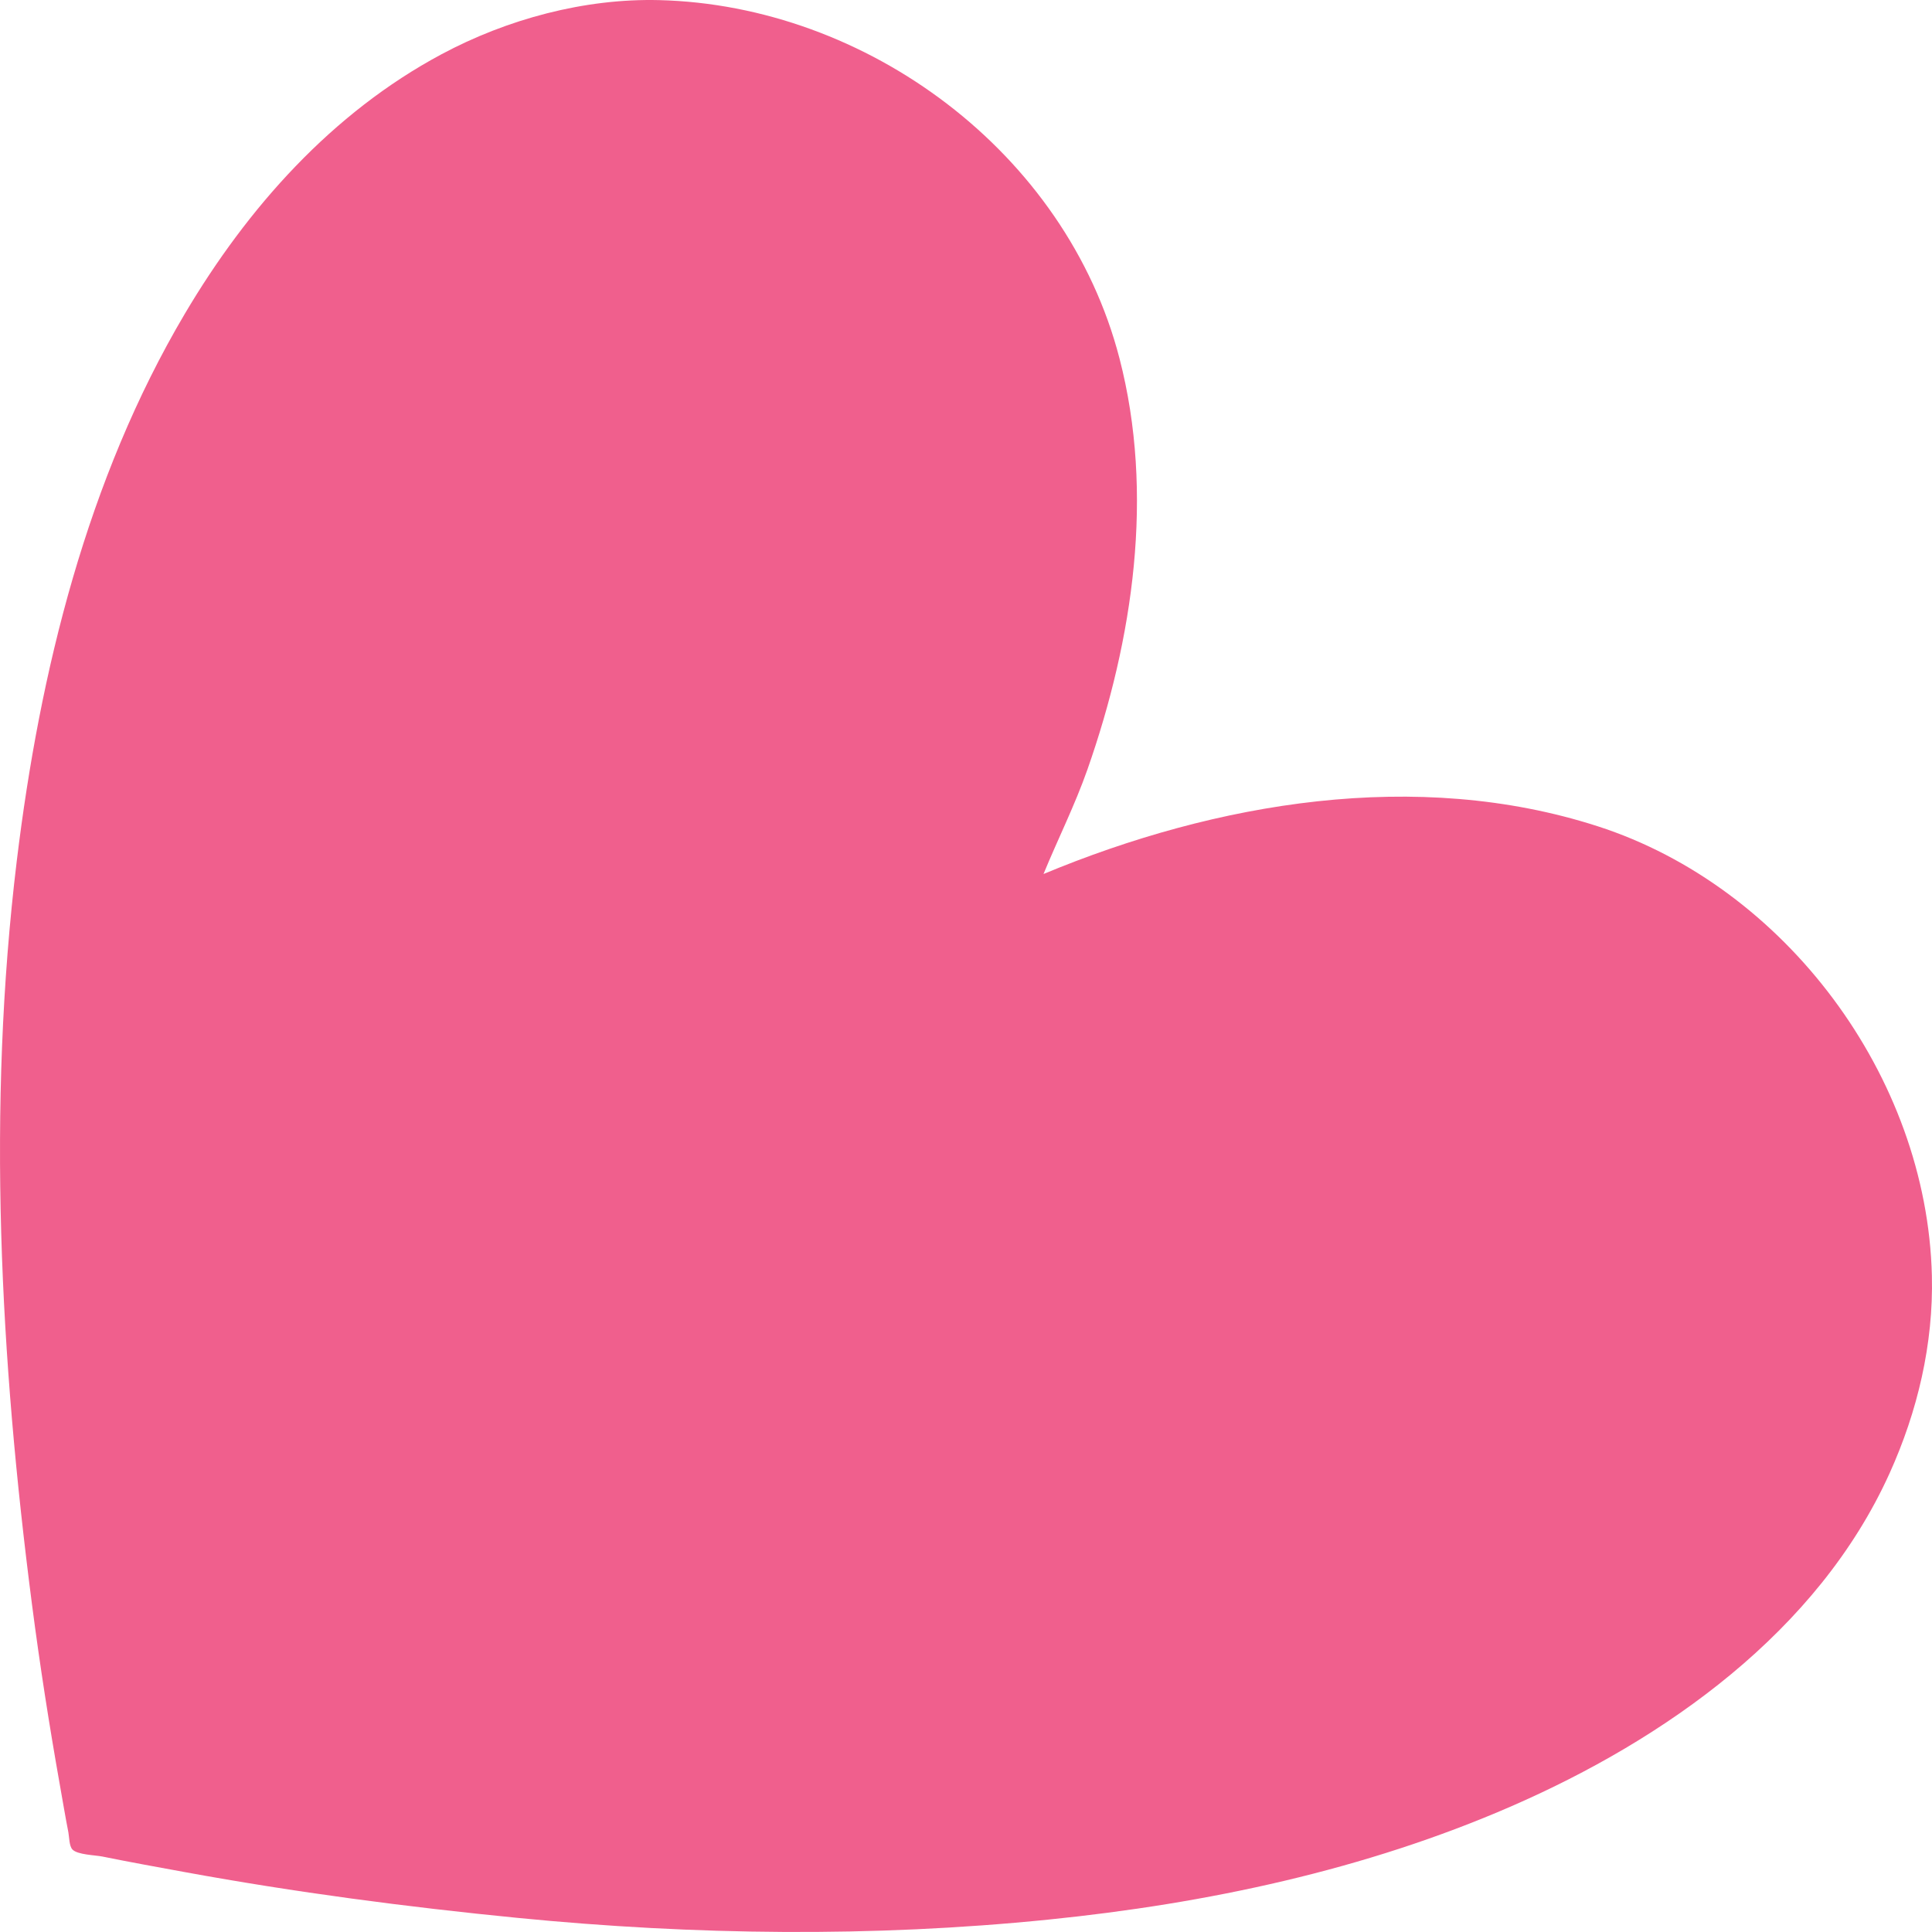 <svg xmlns="http://www.w3.org/2000/svg" version="1.1" xmlns:xlink="http://www.w3.org/1999/xlink" xmlns:svgjs="http://svgjs.com/svgjs" width="500" height="500"><svg id="SvgjsSvg1000" data-name="Layer 1" xmlns="http://www.w3.org/2000/svg" viewBox="0 0 500 500">
  <path d="M270.06,226.19c3.73-9.08,8.11-17.77,11.38-27.08,11.82-33.7,17.37-71.31,8.28-106.37C275.89,39.35,224.22,1.36,170.59,.03c-19.31-.48-39.33,4.91-56.36,14.03-28.28,15.15-50.13,39.63-66.43,67.2C22.57,123.93,10.3,173.72,4.35,222.72-3.41,286.7,.03,351.55,8.29,415.31c2.03,15.65,4.47,31.26,7.23,46.79,.72,4.04,1.39,8.1,2.18,12.13,.23,1.2,.19,3.51,1.05,4.42,1.3,1.37,5.91,1.45,7.74,1.82,7.1,1.44,14.22,2.73,21.35,4.03,28.58,5.23,57.37,9.02,86.24,11.86,45.53,4.47,91.72,5.05,137.26,.43,40.91-4.15,81.86-12.81,119.76-29.31,39.77-17.32,79.34-45.13,97.92-86.19,7.23-15.98,11.38-33.49,10.95-51.12-1.25-51.66-38.02-100.69-86.45-116.32-46.86-15.13-98.8-6.25-143.45,12.34Z" style="fill: #f05f8d;"></path>
</svg><style>@media (prefers-color-scheme: light) { :root { filter: none; } }
</style></svg>